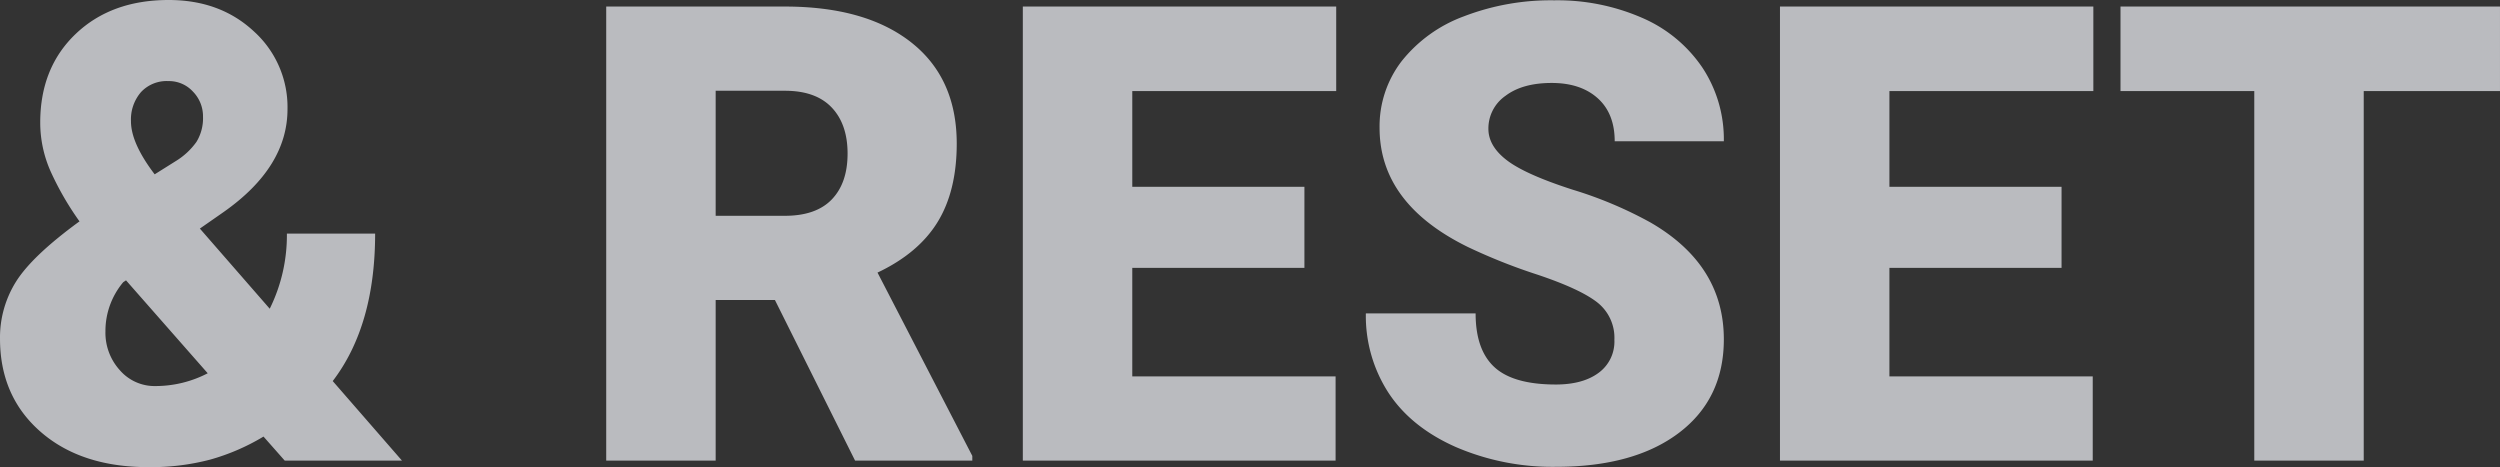 <svg xmlns="http://www.w3.org/2000/svg" width="504.977" height="94.356" viewBox="0 0 504.977 94.356"><rect x="0" y="0" width="504.977" height="94.356" fill="#333333" stroke="none"/><path d="M19.589-48.312A59.5,59.5,0,0,1,13.763-58.39a24.274,24.274,0,0,1-2.11-9.889q0-11.086,7.181-17.92T37.6-93.034q10.393,0,17.2,6.33a20.6,20.6,0,0,1,6.8,15.716Q61.6-59.272,48.69-50.2L43.9-46.863,58.012-30.675a33.464,33.464,0,0,0,3.464-15.18H79.3q0,18.582-8.566,29.793L84.719,0H61.036L56.752-4.85A43.683,43.683,0,0,1,45.95-.189,47.071,47.071,0,0,1,33.51,1.323q-13.605,0-21.794-7.149t-8.188-18.8A21.229,21.229,0,0,1,6.771-36.155Q10.015-41.32,19.4-48.186ZM34.9-15.054a22.9,22.9,0,0,0,10.582-2.583l-16.5-18.771-.567.378a15.347,15.347,0,0,0-3.59,9.952,11.245,11.245,0,0,0,2.9,7.811A9.282,9.282,0,0,0,34.9-15.054ZM29.982-68.531q0,4.409,4.787,10.708l4.22-2.646a14.251,14.251,0,0,0,4.22-3.905,9.122,9.122,0,0,0,1.323-5.1,7.112,7.112,0,0,0-2.016-5.039,6.562,6.562,0,0,0-4.976-2.142A7.084,7.084,0,0,0,32-74.421,8.461,8.461,0,0,0,29.982-68.531ZM160.053-32.439H148.085V0H125.977V-91.711h36.092q16.314,0,25.51,7.236t9.2,20.45q0,9.564-3.874,15.856T180.776-37.976L199.925-.946V0H176.241ZM148.085-49.446h13.983q6.3,0,9.48-3.315t3.181-9.251q0-5.936-3.212-9.314T162.069-74.7H148.085ZM267.007-38.927h-34.77v21.92h41.068V0H210.129V-91.711h63.3v17.07H232.238V-55.3h34.77Zm62.61,14.55a9.084,9.084,0,0,0-3.433-7.559q-3.433-2.708-12.062-5.606a115.722,115.722,0,0,1-14.109-5.606Q282.188-51.9,282.188-67.208a21.577,21.577,0,0,1,4.441-13.448,28.722,28.722,0,0,1,12.566-9.07,48.9,48.9,0,0,1,18.267-3.244,42.775,42.775,0,0,1,17.731,3.527A28.073,28.073,0,0,1,347.38-79.4a26.236,26.236,0,0,1,4.346,14.9H329.681q0-5.606-3.433-8.692t-9.291-3.086q-5.921,0-9.354,2.614a8.019,8.019,0,0,0-3.433,6.645q0,3.527,3.779,6.393t13.291,5.921a81.416,81.416,0,0,1,15.621,6.582q14.865,8.566,14.865,23.621,0,12.031-9.07,18.9T317.776,1.26a49.362,49.362,0,0,1-20.188-4q-9.039-4-13.605-10.96a28.557,28.557,0,0,1-4.567-16.031h22.172q0,7.37,3.811,10.865t12.377,3.5q5.48,0,8.661-2.362A7.8,7.8,0,0,0,329.618-24.376Zm90.325-14.55h-34.77v21.92h41.068V0H363.064V-91.711h63.3v17.07H385.173V-55.3h34.77ZM508.5-74.641H480.979V0H458.87V-74.641H431.848v-17.07H508.5Z" transform="translate(-3.527 93.034)" fill="#ebedf2" opacity="0.73"/></svg>